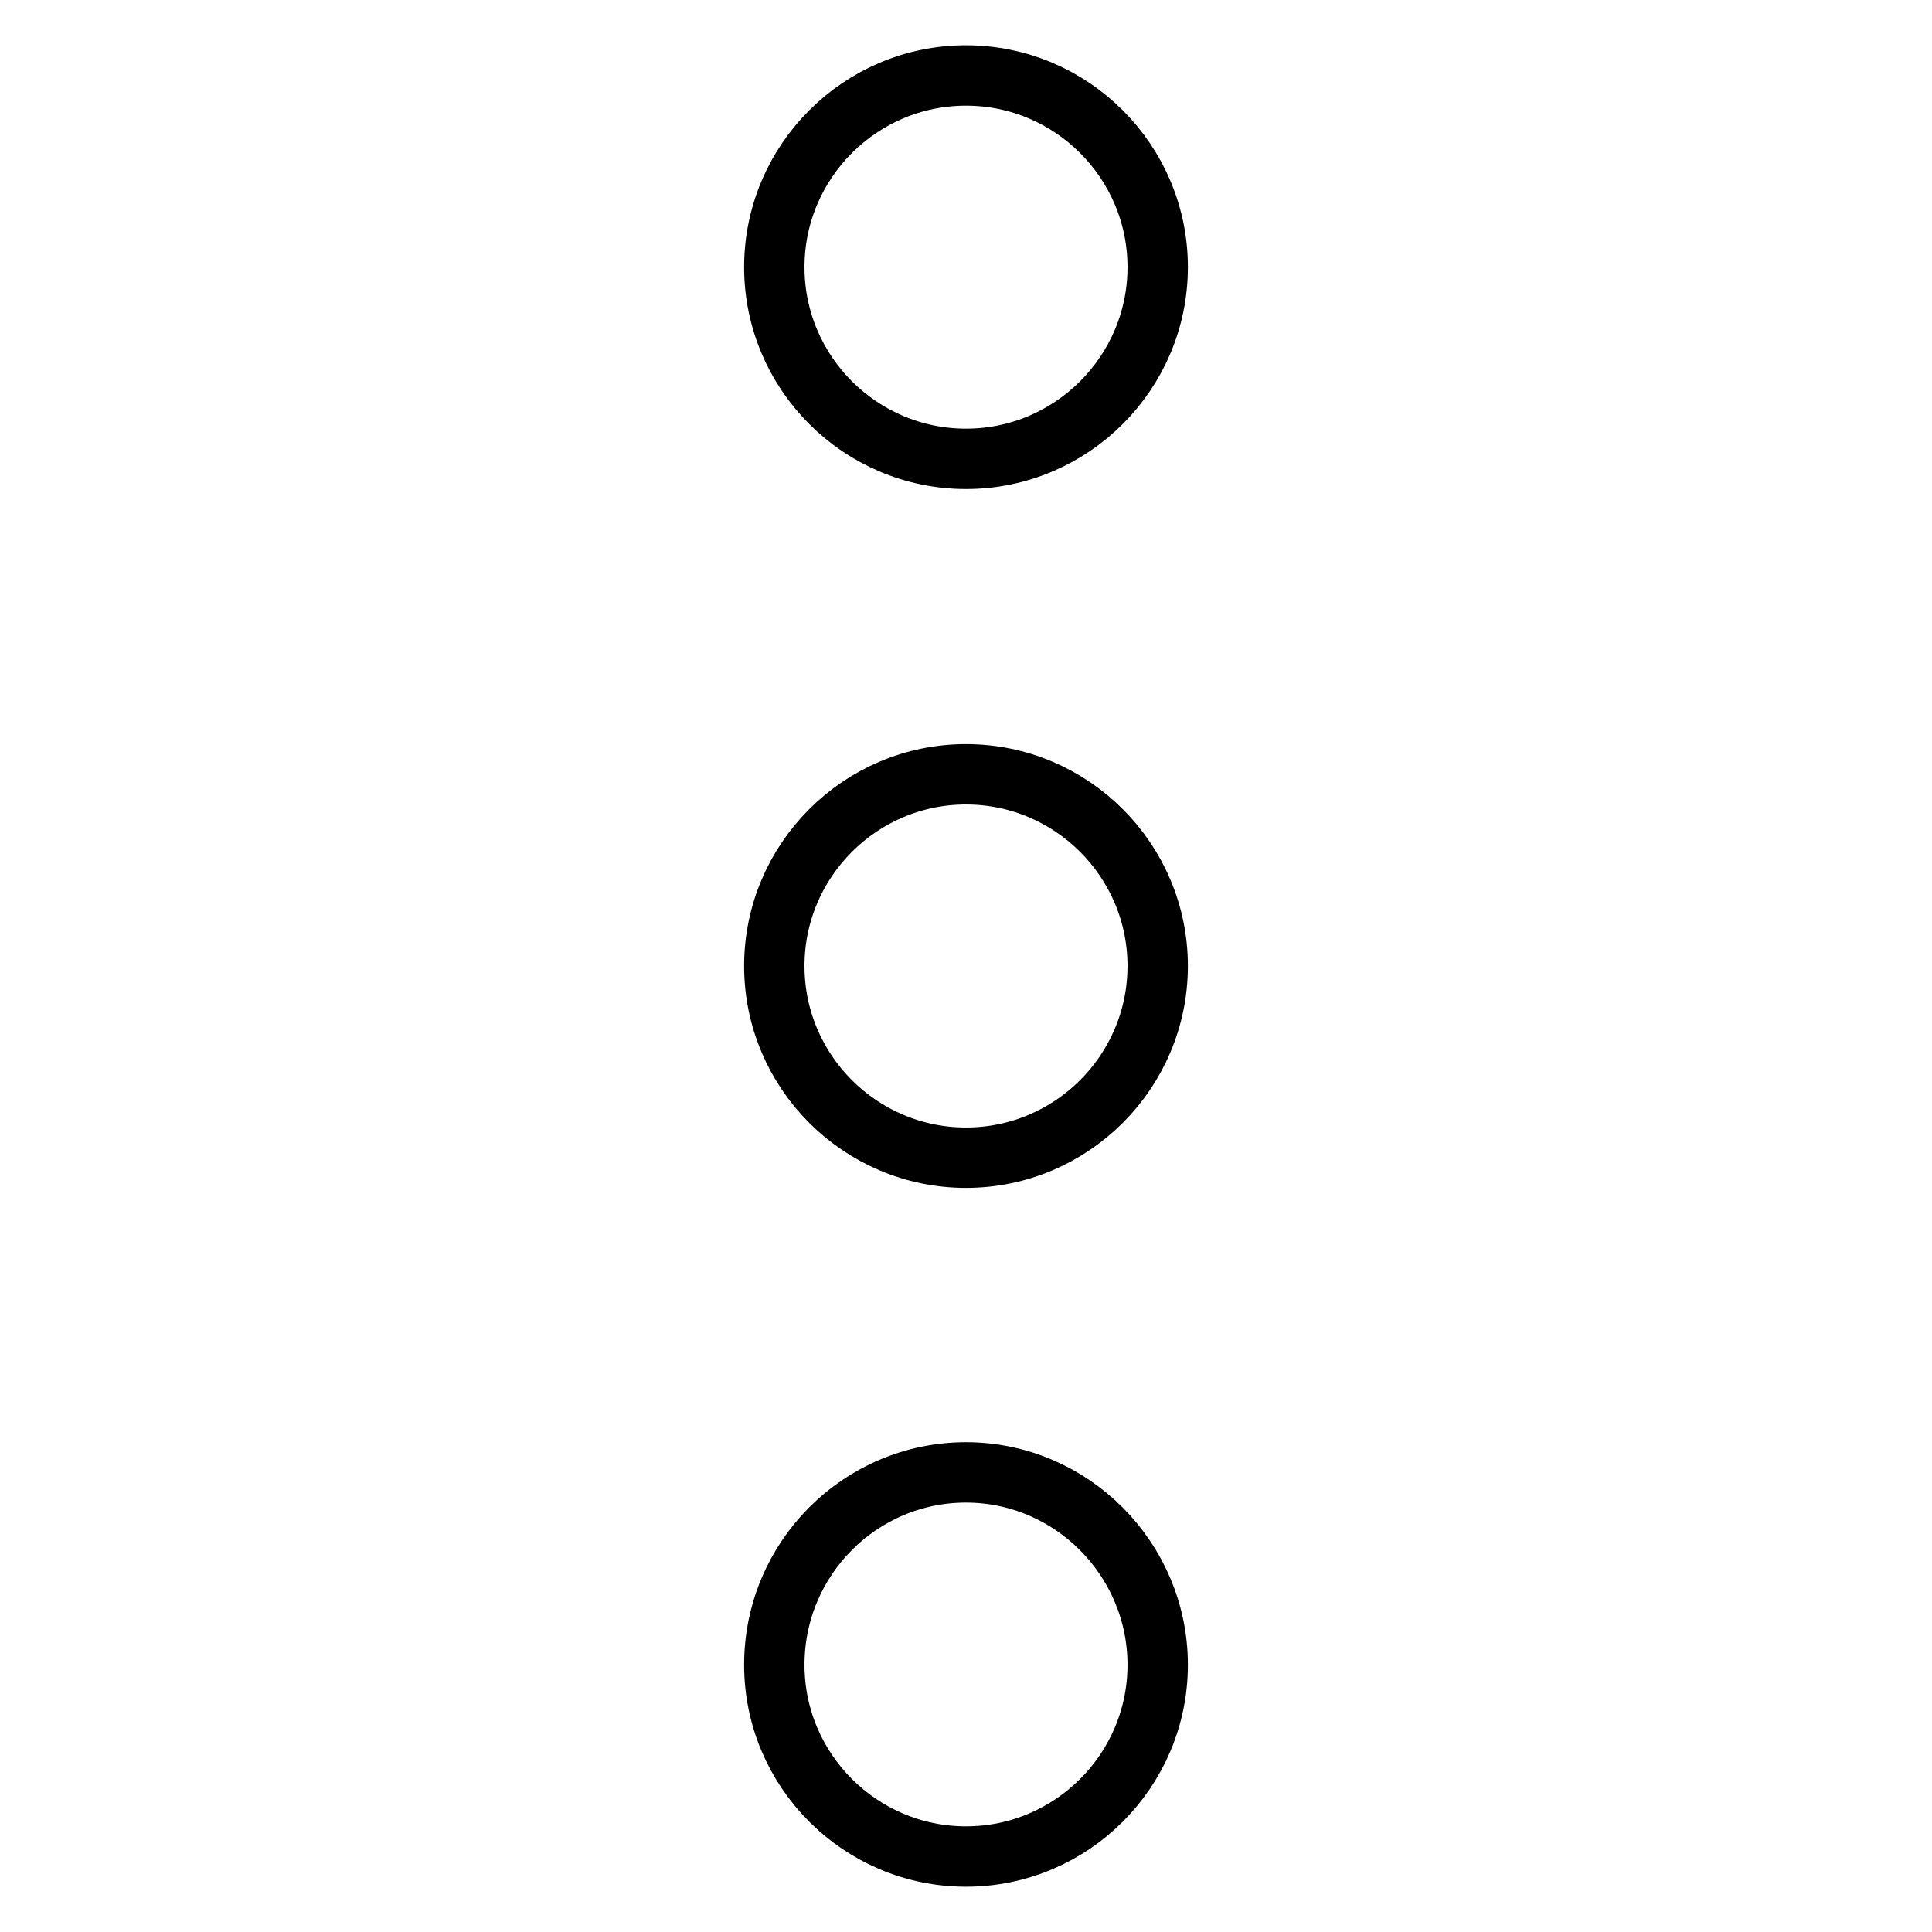 <?xml version="1.0" encoding="utf-8"?>
<!-- Svg Vector Icons : http://www.onlinewebfonts.com/icon -->
<!DOCTYPE svg PUBLIC "-//W3C//DTD SVG 1.1//EN" "http://www.w3.org/Graphics/SVG/1.1/DTD/svg11.dtd">
<svg version="1.1" xmlns="http://www.w3.org/2000/svg" xmlns:xlink="http://www.w3.org/1999/xlink" x="0px" y="0px" viewBox="0 0 256 256" enable-background="new 0 0 256 256" xml:space="preserve">
<g> <path stroke-width="8" fill-opacity="0" stroke="#000000"  d="M102.6,35.4c0,14,11.4,25.4,25.4,25.4c14,0,25.4-11.4,25.4-25.4l0,0c0-14-11.4-25.4-25.4-25.4 C114,10,102.6,21.4,102.6,35.4z"/> <path stroke-width="8" fill-opacity="0" stroke="#000000"  d="M102.6,128c0,14,11.4,25.4,25.4,25.4c14,0,25.4-11.4,25.4-25.4S142,102.6,128,102.6 C114,102.6,102.6,114,102.6,128z"/> <path stroke-width="8" fill-opacity="0" stroke="#000000"  d="M102.6,220.6c0,14,11.4,25.4,25.4,25.4c14,0,25.4-11.4,25.4-25.4S142,195.1,128,195.1 C114,195.1,102.6,206.5,102.6,220.6z"/></g>
</svg>